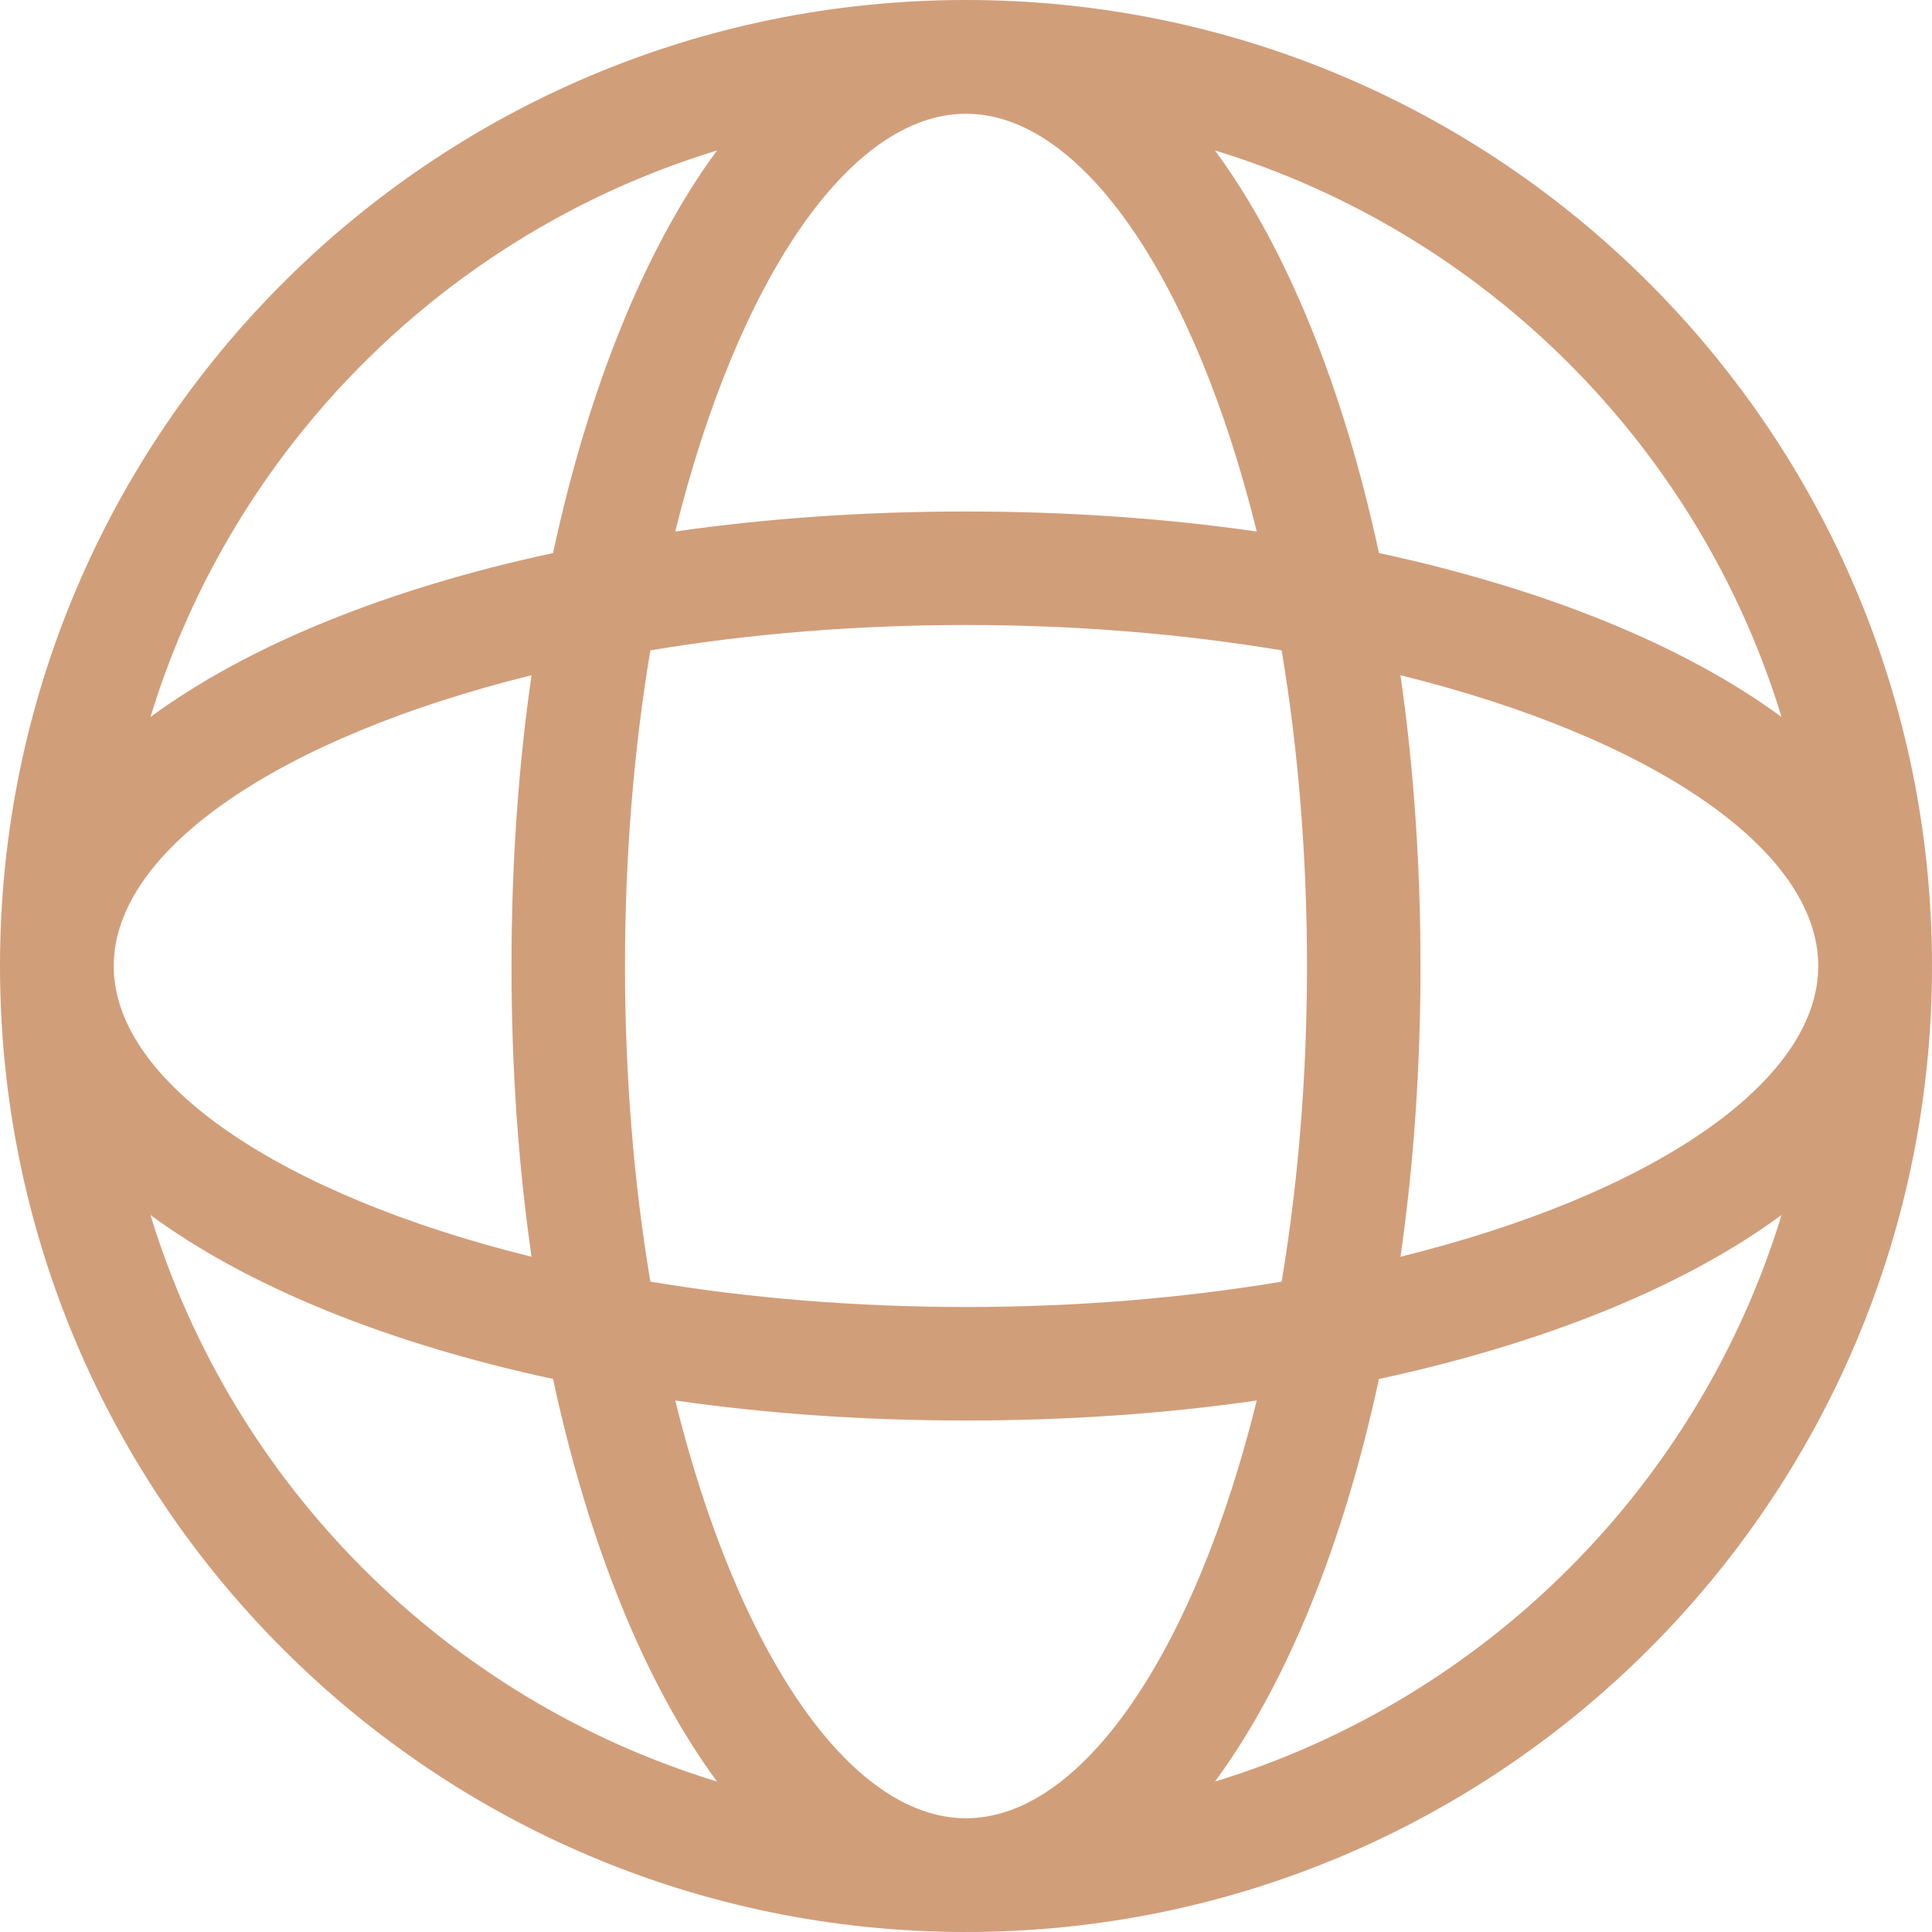 <?xml version="1.0" encoding="UTF-8"?> <svg xmlns="http://www.w3.org/2000/svg" width="8" height="8" viewBox="0 0 8 8" fill="none"><path fill-rule="evenodd" clip-rule="evenodd" d="M4 8C1.791 8 0 6.209 0 4C0 1.791 1.791 0 4 0C6.209 0 8 1.791 8 4C8 6.209 6.209 8 4 8ZM7.377 5.031C6.972 5.329 6.393 5.563 5.71 5.71C5.563 6.393 5.329 6.972 5.031 7.377C6.151 7.035 7.035 6.151 7.377 5.031ZM0.623 5.031C0.965 6.151 1.849 7.035 2.969 7.377C2.671 6.972 2.437 6.393 2.29 5.71C1.607 5.563 1.028 5.329 0.623 5.031ZM0.623 2.969C1.028 2.671 1.607 2.437 2.29 2.29C2.437 1.607 2.671 1.028 2.969 0.623C1.849 0.965 0.965 1.849 0.623 2.969ZM7.377 2.969C7.035 1.849 6.151 0.965 5.031 0.623C5.329 1.028 5.563 1.607 5.71 2.29C6.393 2.437 6.972 2.671 7.377 2.969ZM2.796 5.799C3.053 6.839 3.518 7.529 4 7.529C4.482 7.529 4.947 6.839 5.204 5.799C4.824 5.854 4.419 5.882 4 5.882C3.581 5.882 3.176 5.854 2.796 5.799ZM2.796 2.201C3.176 2.146 3.581 2.118 4 2.118C4.419 2.118 4.824 2.146 5.204 2.201C4.947 1.161 4.482 0.471 4 0.471C3.518 0.471 3.053 1.161 2.796 2.201ZM5.799 2.796C5.854 3.176 5.882 3.581 5.882 4C5.882 4.419 5.854 4.824 5.799 5.204C6.839 4.947 7.529 4.482 7.529 4C7.529 3.518 6.839 3.053 5.799 2.796ZM2.201 2.796C1.161 3.053 0.471 3.518 0.471 4C0.471 4.482 1.161 4.947 2.201 5.204C2.146 4.824 2.118 4.419 2.118 4C2.118 3.581 2.146 3.176 2.201 2.796ZM4 5.412C4.453 5.412 4.894 5.376 5.307 5.307C5.376 4.894 5.412 4.453 5.412 4C5.412 3.547 5.376 3.106 5.307 2.693C4.894 2.624 4.453 2.588 4 2.588C3.547 2.588 3.106 2.624 2.693 2.693C2.624 3.106 2.588 3.547 2.588 4C2.588 4.453 2.624 4.894 2.693 5.307C3.106 5.376 3.547 5.412 4 5.412Z" fill="#D19E7A"></path></svg> 